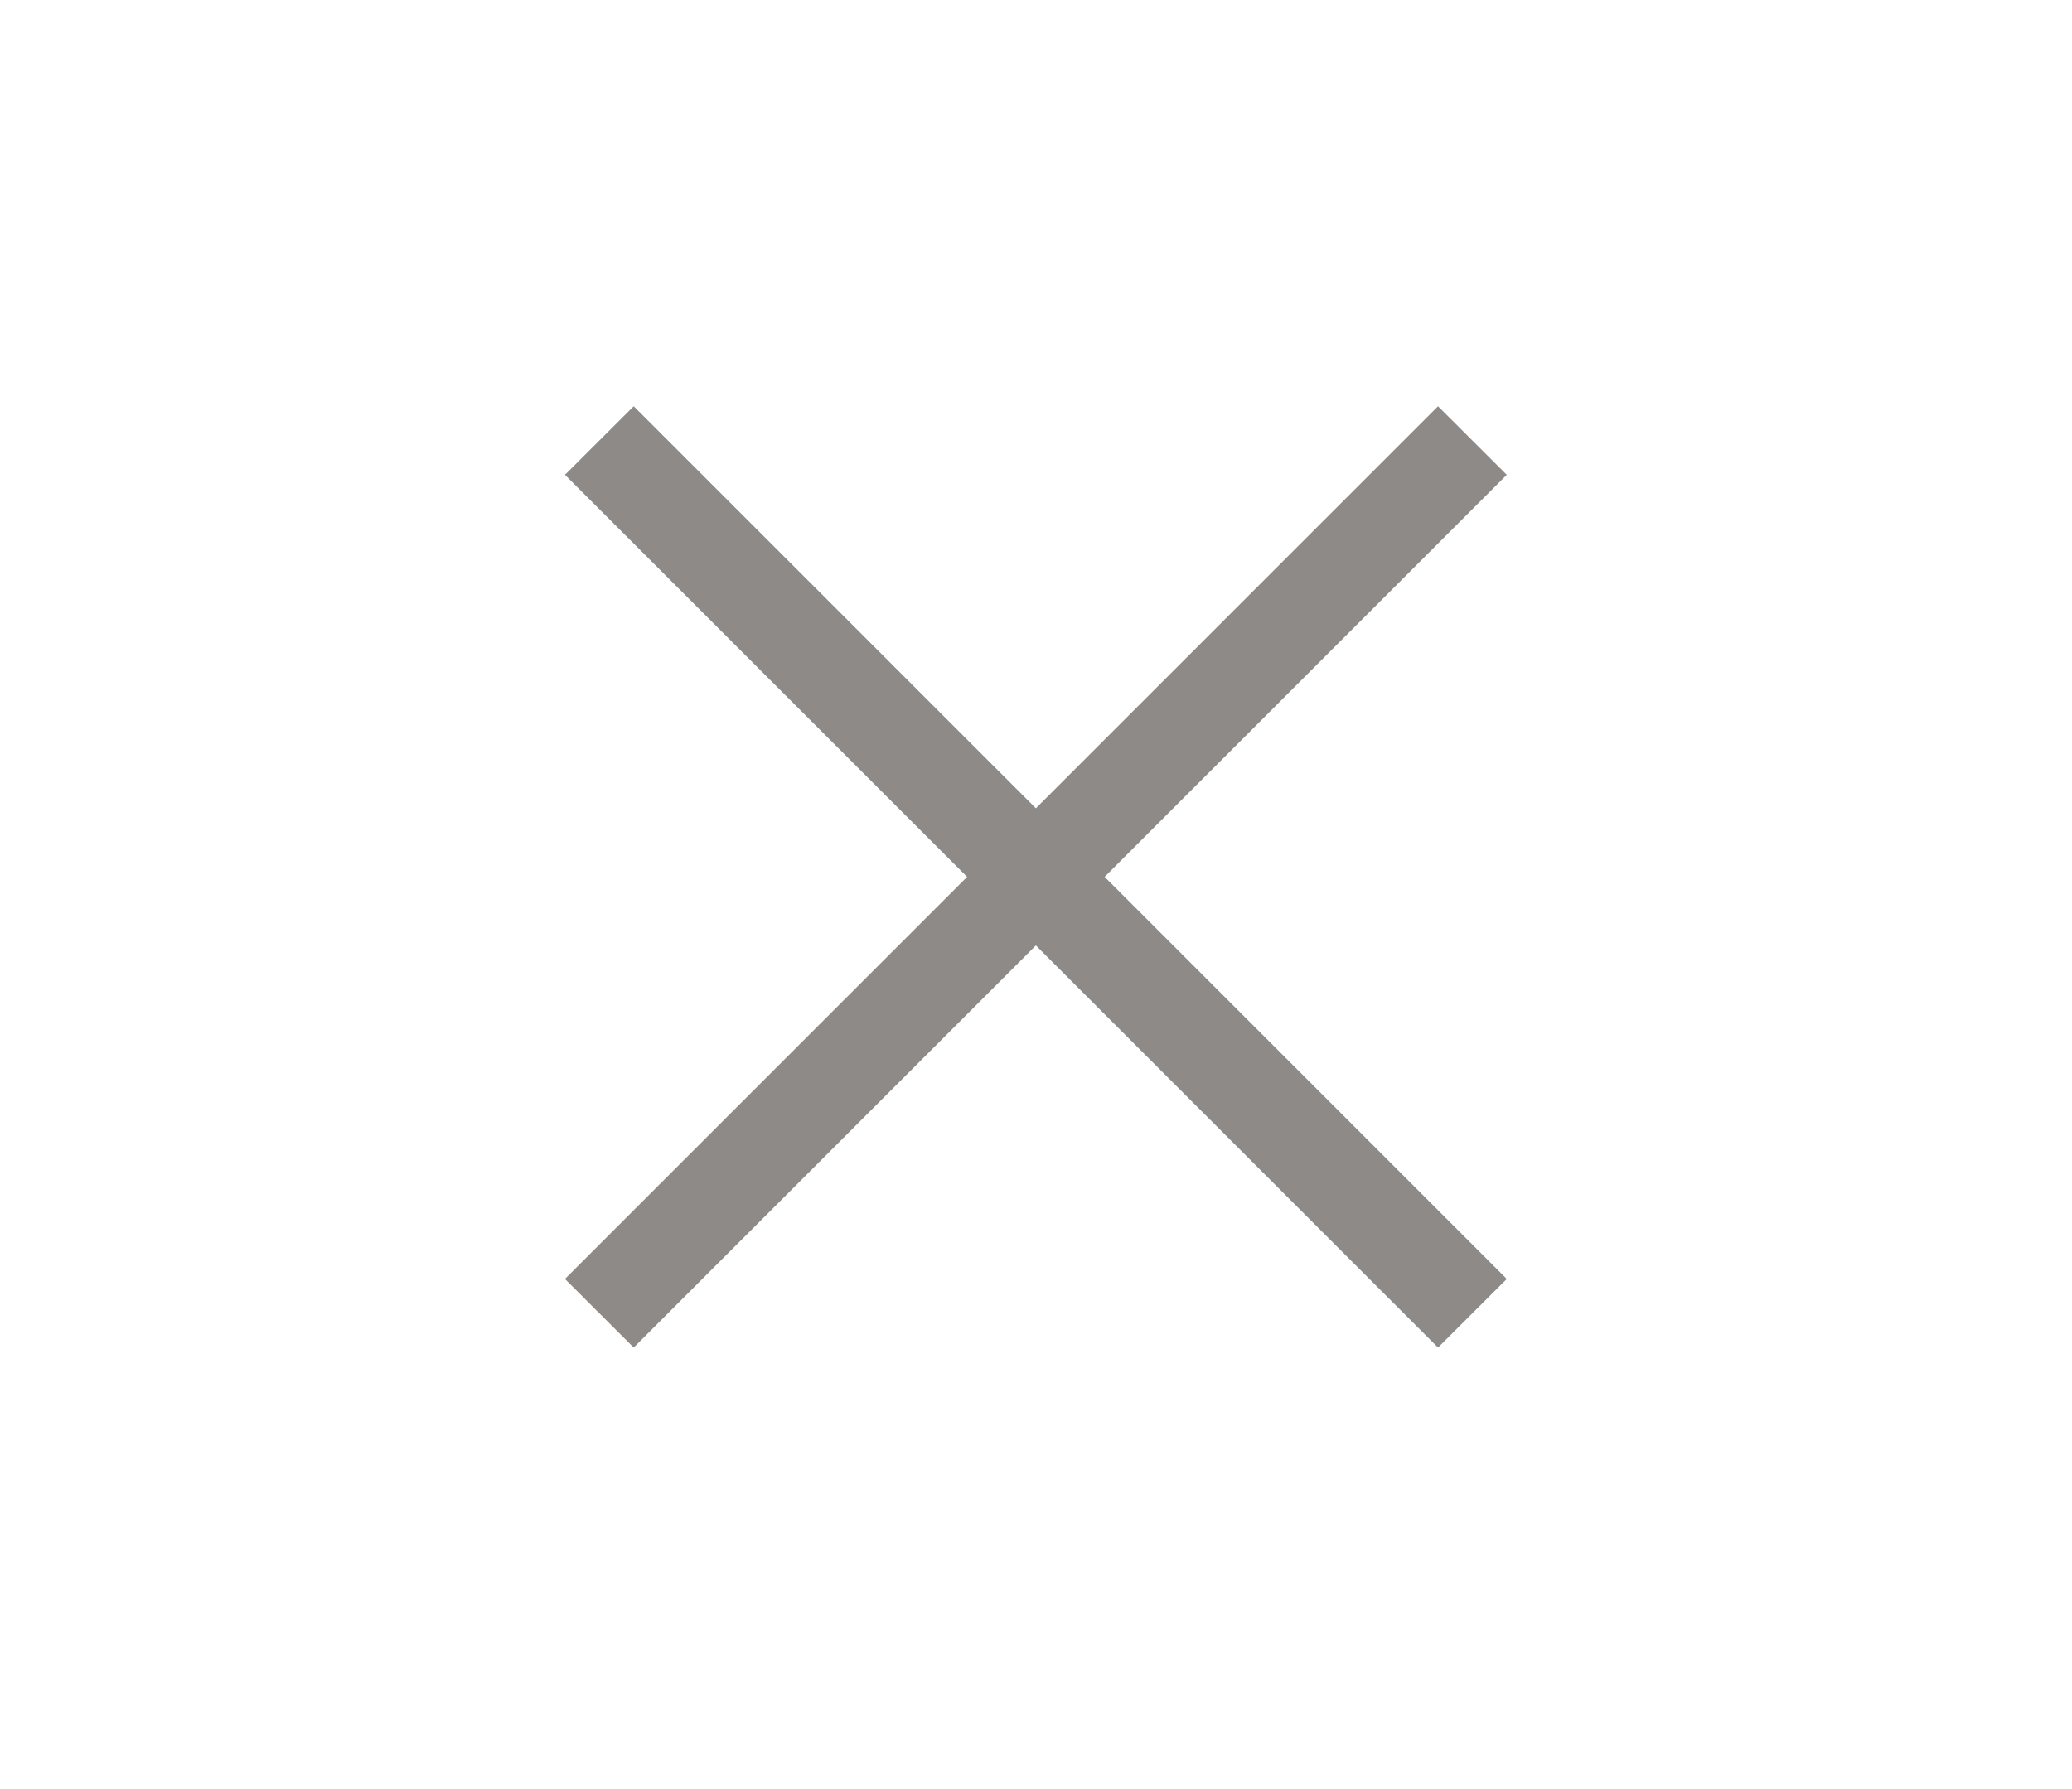 <svg xmlns="http://www.w3.org/2000/svg" width="44" height="38" viewBox="0 0 44 38">
  <rect id="Rectangle_68" data-name="Rectangle 68" width="44" height="38" fill="none"/>
  <g id="nav" transform="translate(12 8.628)">
    <path id="nav-2" data-name="nav" d="M0-13.832l-8.54-8.54L-10-20.915l8.54,8.54L-10-3.835-8.54-2.378,0-10.918l8.54,8.54L10-3.835l-8.54-8.54L10-20.915,8.54-22.372Z" transform="translate(9.997 22.372)" fill="#8e8a87"/>
  </g>
</svg>
